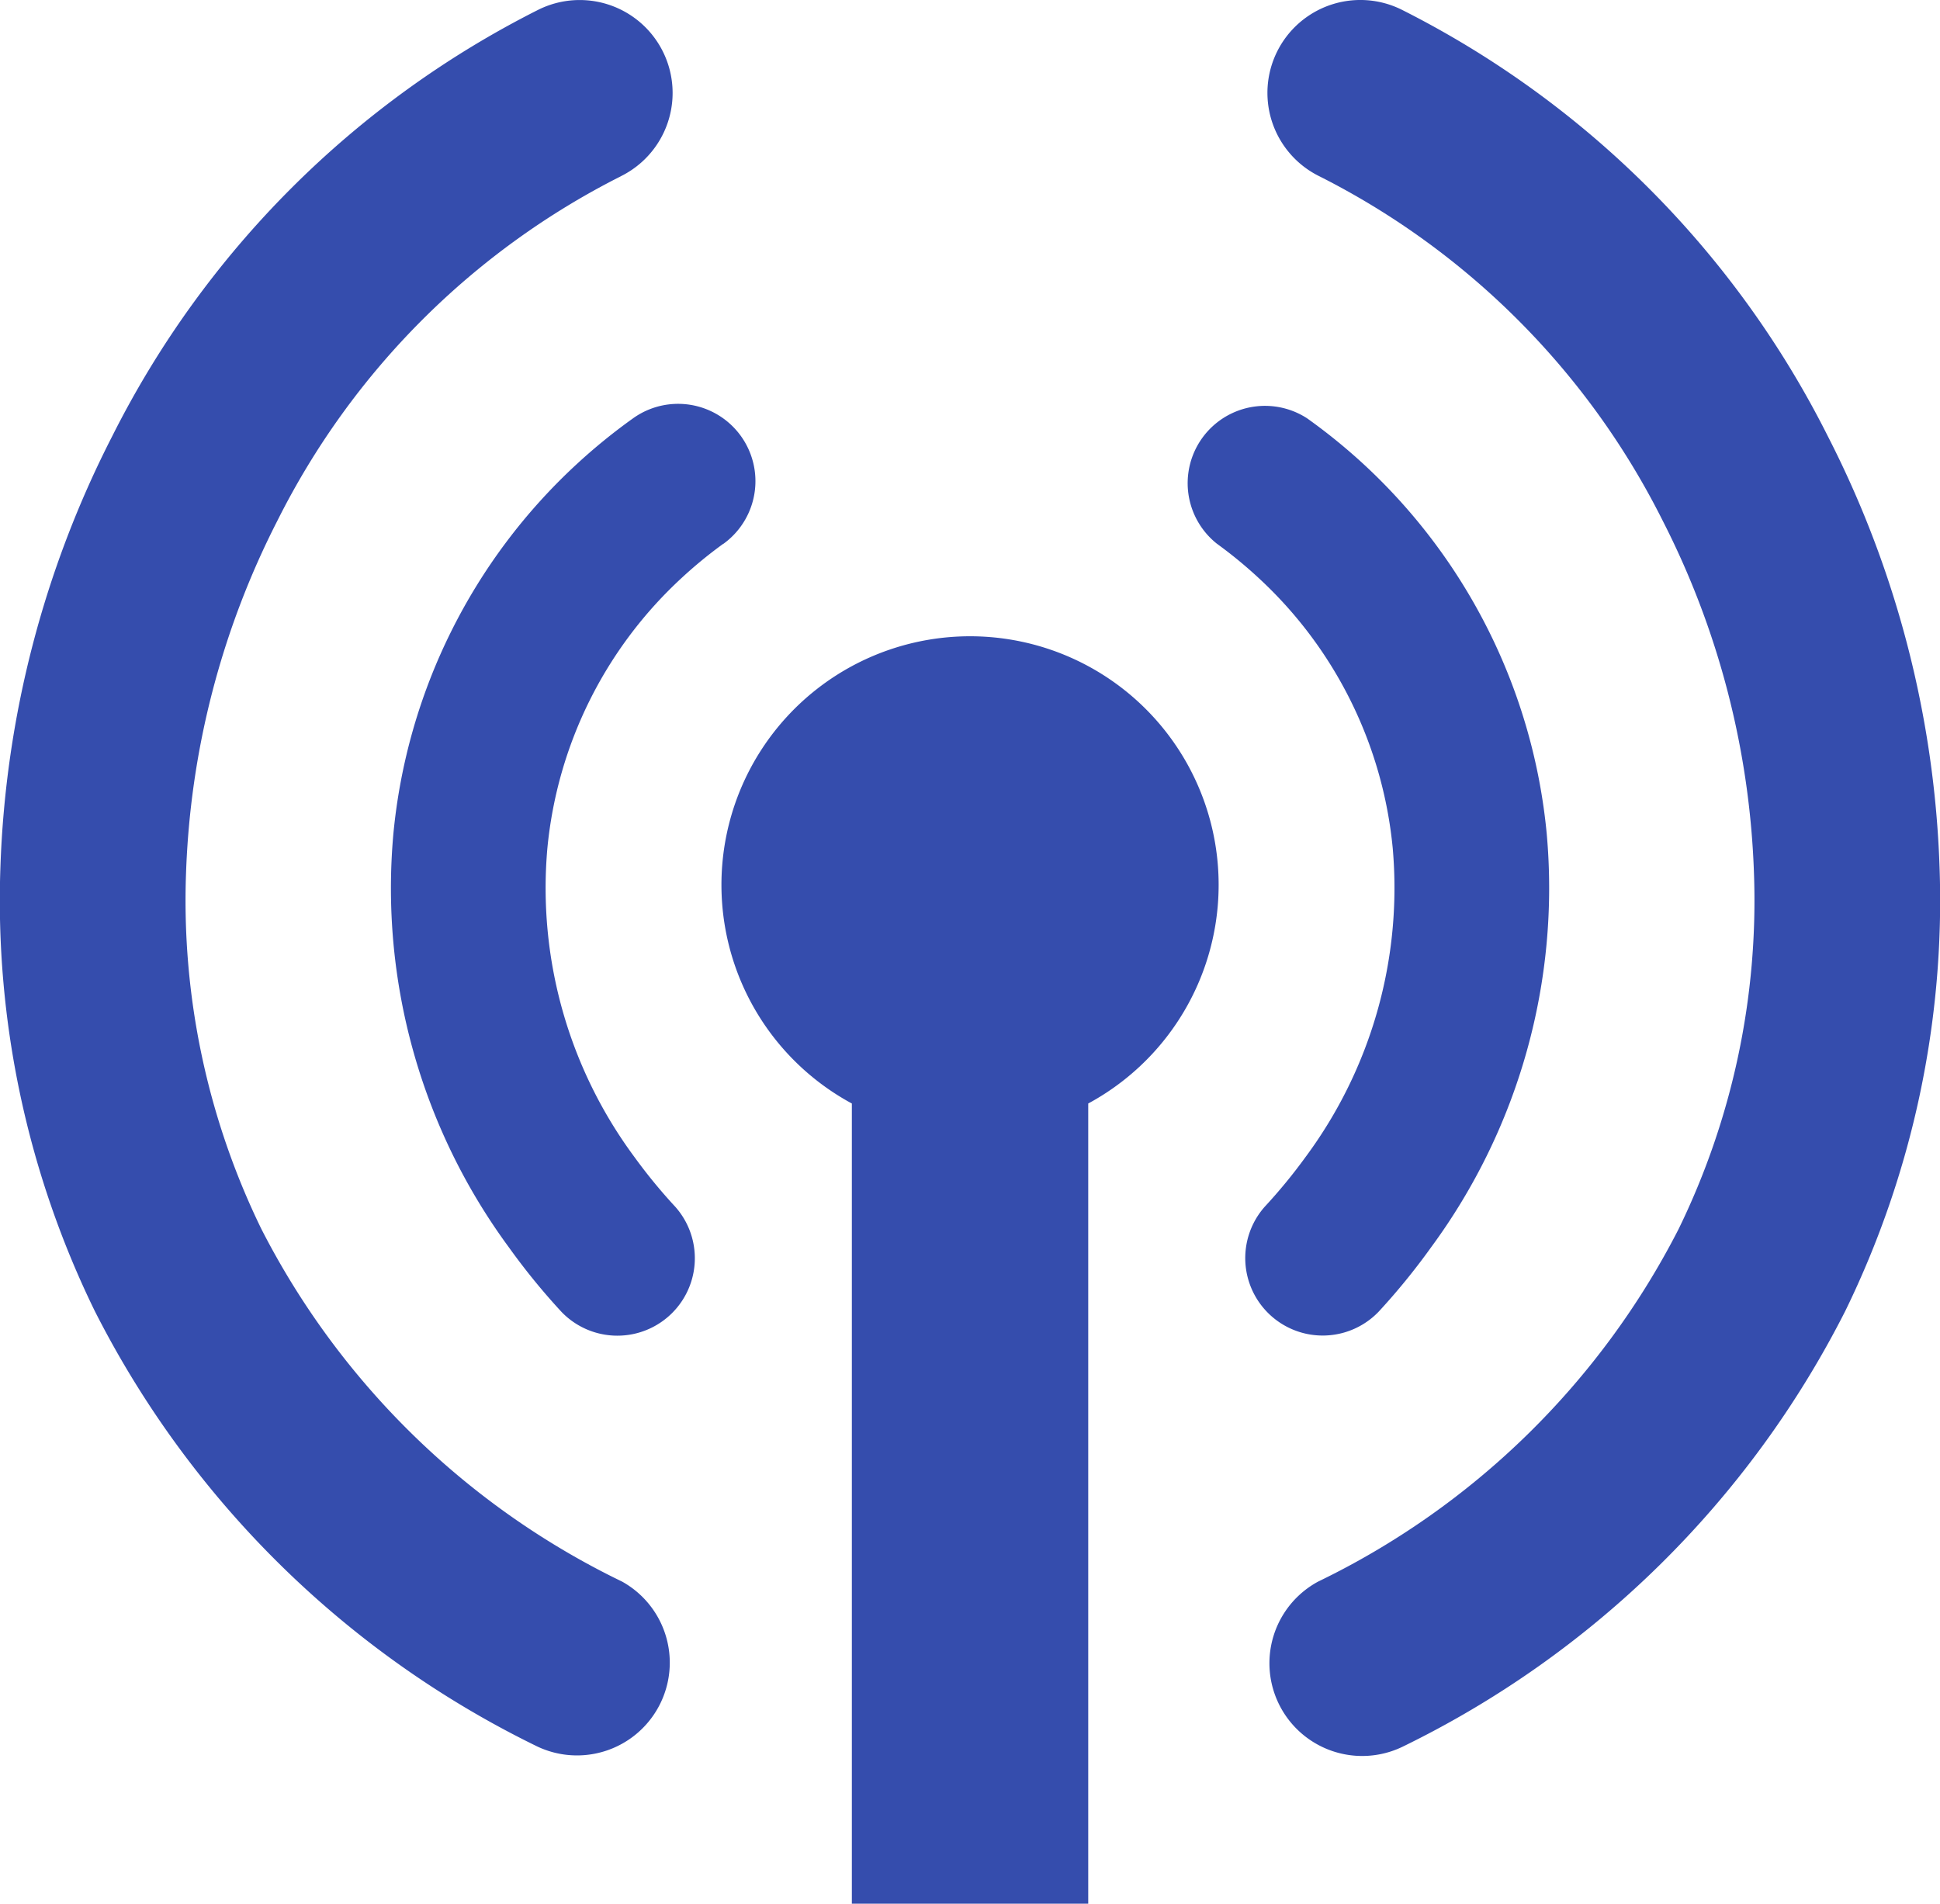 <svg xmlns="http://www.w3.org/2000/svg" width="43.35" height="42.545"><path fill="#354dad" fill-rule="evenodd" d="M24.317 24.662v17.883h-5.282V24.662a5.555 5.555 0 1 1 5.282 0M13.872 3.939A2.076 2.076 0 0 0 12.035.215a21.43 21.43 0 0 0-9.526 9.531 22.8 22.8 0 0 0-2.5 9.64A20.9 20.9 0 0 0 2.118 29.3a21.77 21.77 0 0 0 9.892 9.734 2.073 2.073 0 0 0 1.891-3.687 17.7 17.7 0 0 1-8.06-7.879 16.75 16.75 0 0 1-1.684-7.952 18.7 18.7 0 0 1 2.044-7.884 17.28 17.28 0 0 1 7.673-7.693ZM31.316.214a2.076 2.076 0 0 0-1.837 3.724 17.28 17.28 0 0 1 7.672 7.694 18.7 18.7 0 0 1 2.042 7.884 16.75 16.75 0 0 1-1.684 7.952 17.7 17.7 0 0 1-8.055 7.879 2.073 2.073 0 0 0 1.886 3.691 21.77 21.77 0 0 0 9.893-9.738 20.9 20.9 0 0 0 2.107-9.918 22.8 22.8 0 0 0-2.5-9.64A21.43 21.43 0 0 0 31.316.214M29.209 9.35a1.728 1.728 0 0 0-2.019 2.8 10 10 0 0 1 .919.753 9.44 9.44 0 0 1 3.012 6.054 10.1 10.1 0 0 1-1.947 6.9 12 12 0 0 1-.912 1.111 1.731 1.731 0 0 0 2.547 2.344 15 15 0 0 0 1.17-1.437 13.54 13.54 0 0 0 2.583-9.242 12.9 12.9 0 0 0-4.109-8.275 13 13 0 0 0-1.244-1.008m-13.047 2.806a1.728 1.728 0 0 0-2.019-2.805 13 13 0 0 0-1.243 1.01 12.9 12.9 0 0 0-4.11 8.275 13.54 13.54 0 0 0 2.583 9.243 15 15 0 0 0 1.17 1.436 1.731 1.731 0 0 0 2.547-2.344 12 12 0 0 1-.912-1.111 10.1 10.1 0 0 1-1.947-6.9 9.44 9.44 0 0 1 3.012-6.054 10 10 0 0 1 .919-.753Z" data-name="Path 2755"/></svg>